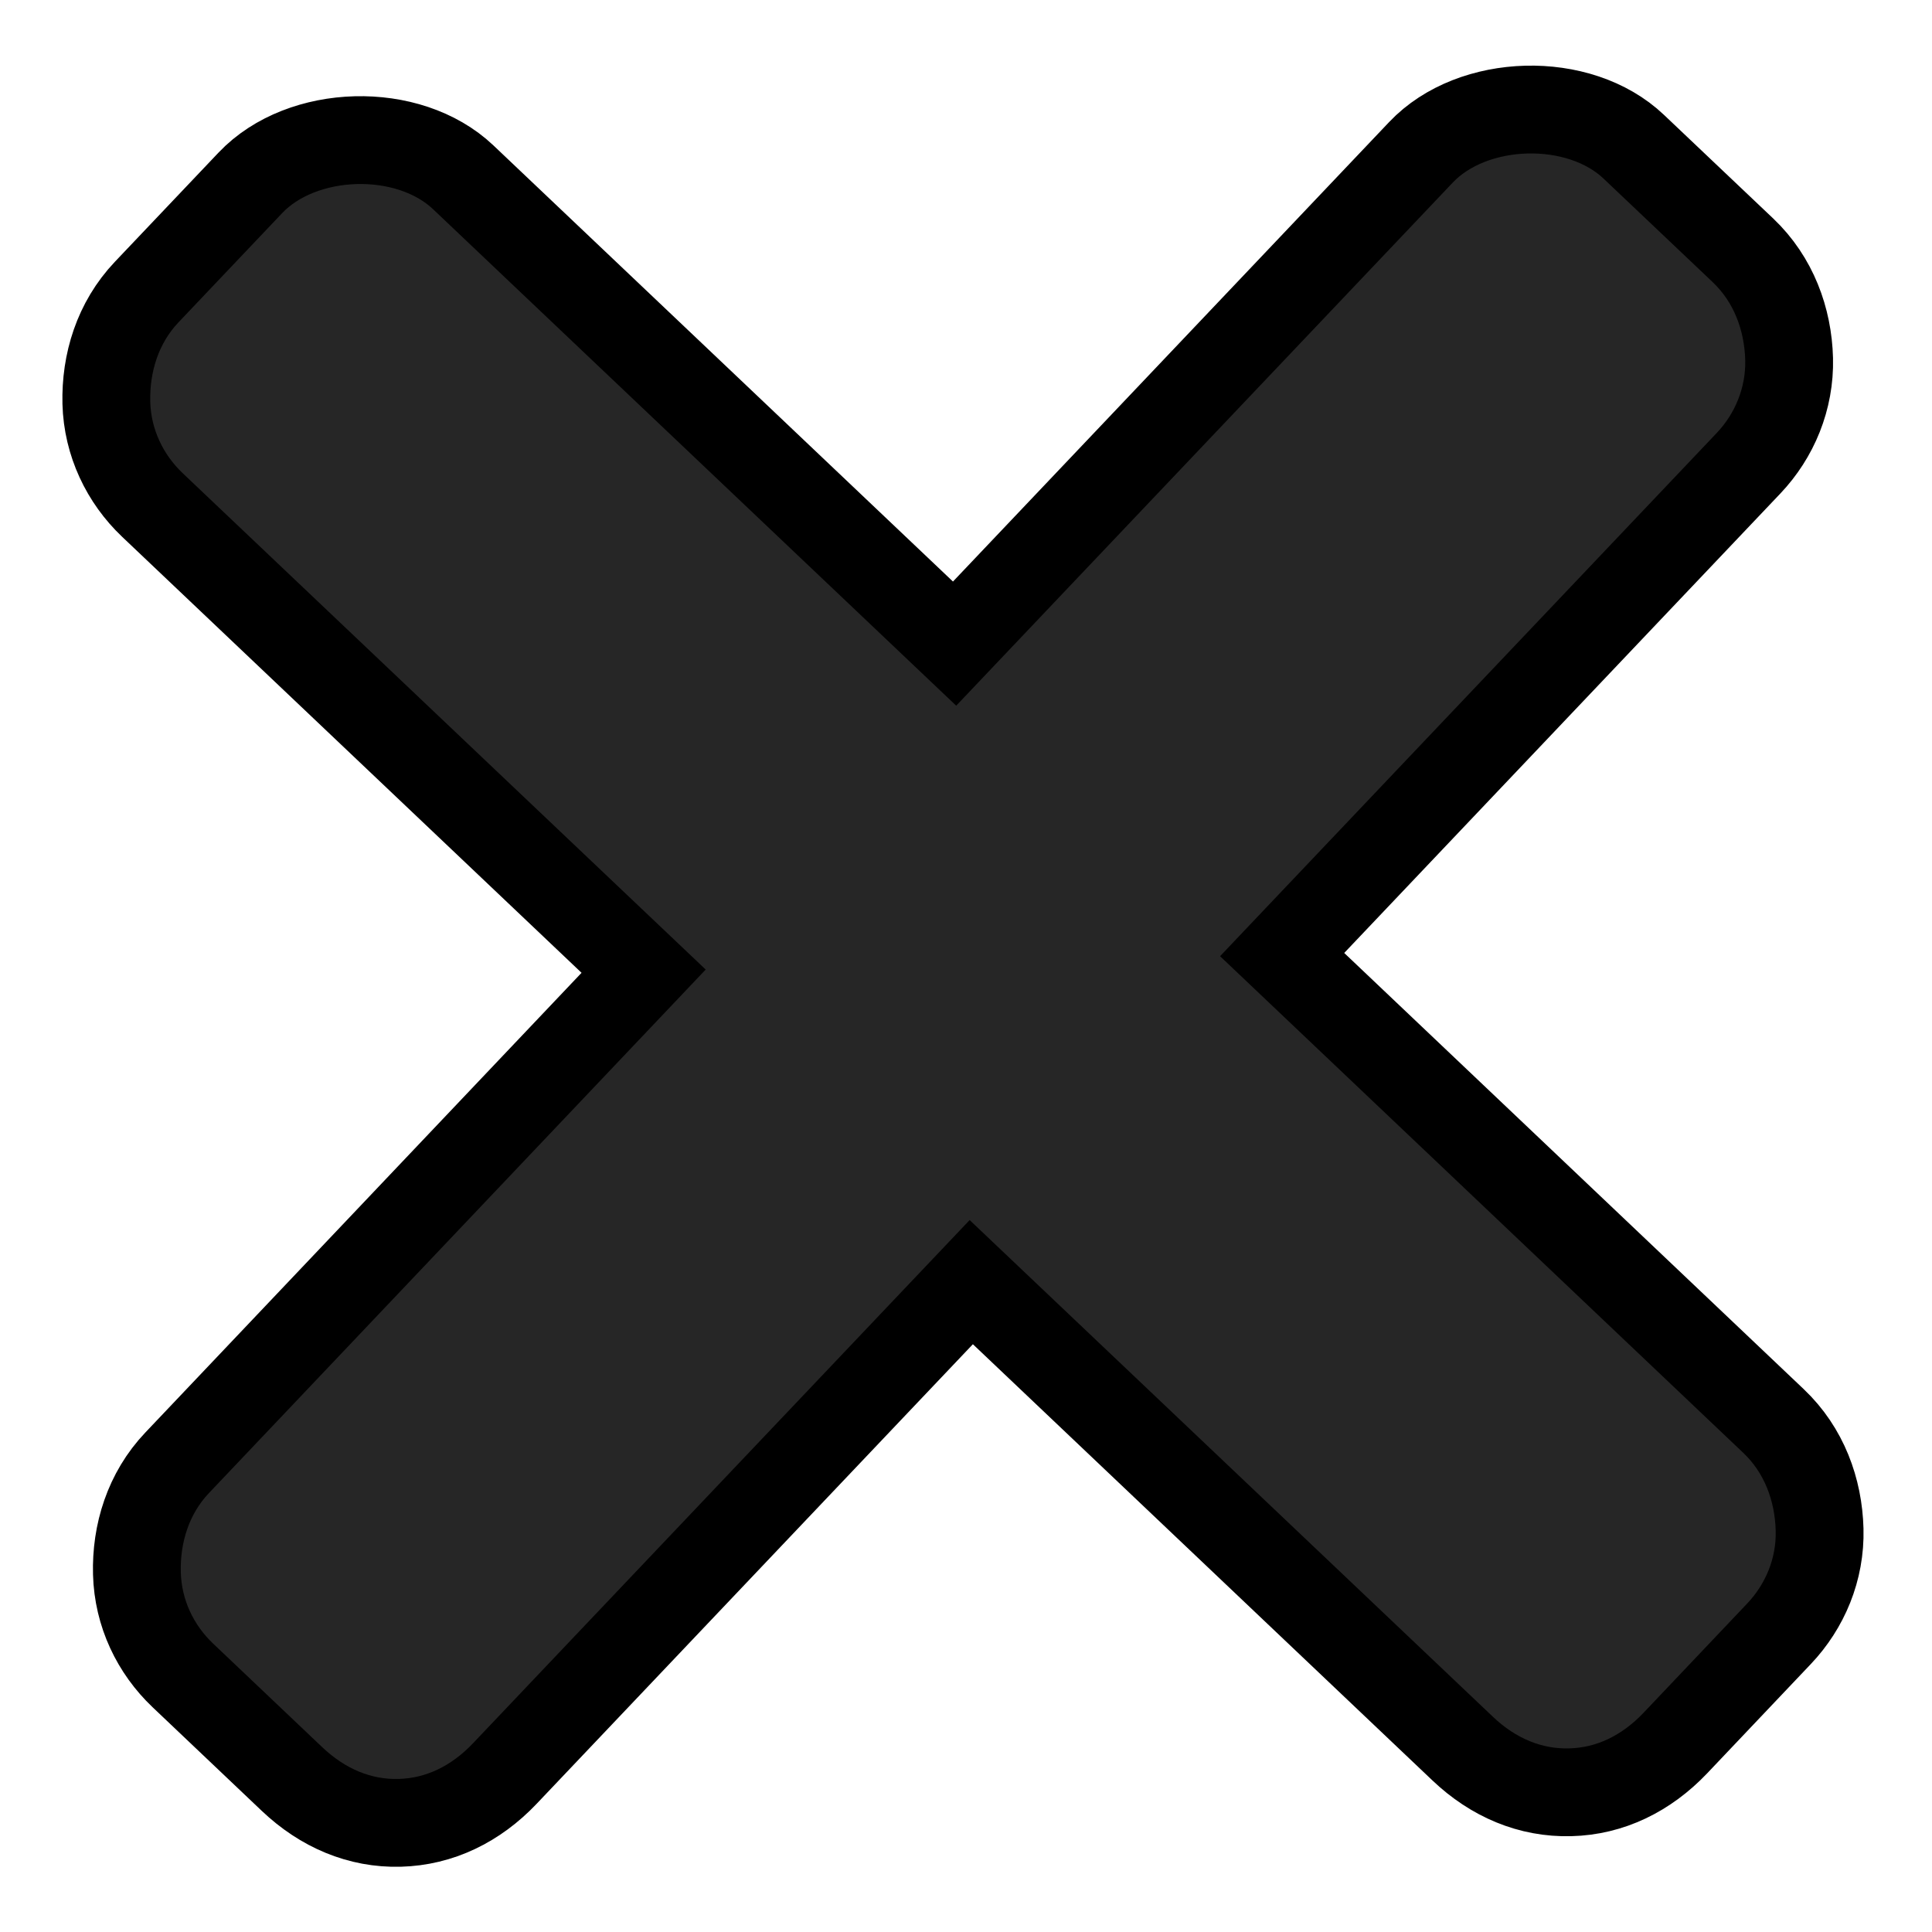 <svg width="22" height="22" viewBox="0 0 22 22" fill="none" xmlns="http://www.w3.org/2000/svg">
<path d="M16.181 1.734C16.476 1.423 16.926 1.26 17.381 1.248C17.835 1.236 18.294 1.376 18.604 1.671L19.848 2.851C20.197 3.183 20.361 3.634 20.373 4.088C20.384 4.542 20.206 4.964 19.911 5.275L14.6 10.87L20.195 16.181C20.545 16.513 20.708 16.963 20.72 17.418C20.732 17.872 20.553 18.293 20.258 18.604L19.078 19.848C18.746 20.197 18.335 20.398 17.88 20.409C17.426 20.421 17.004 20.243 16.655 19.911L11.06 14.6L5.749 20.195C5.417 20.545 5.005 20.745 4.551 20.757C4.096 20.769 3.675 20.59 3.325 20.258L2.082 19.078C1.771 18.783 1.571 18.372 1.559 17.917C1.547 17.463 1.687 17.004 2.019 16.655L7.329 11.059L1.734 5.749C1.424 5.454 1.223 5.042 1.211 4.588C1.2 4.133 1.339 3.675 1.671 3.325L2.851 2.082C3.146 1.771 3.597 1.608 4.051 1.596C4.506 1.584 4.964 1.724 5.275 2.019L10.87 7.329L16.181 1.734Z" fill="#262626" stroke="black"/>
</svg>
